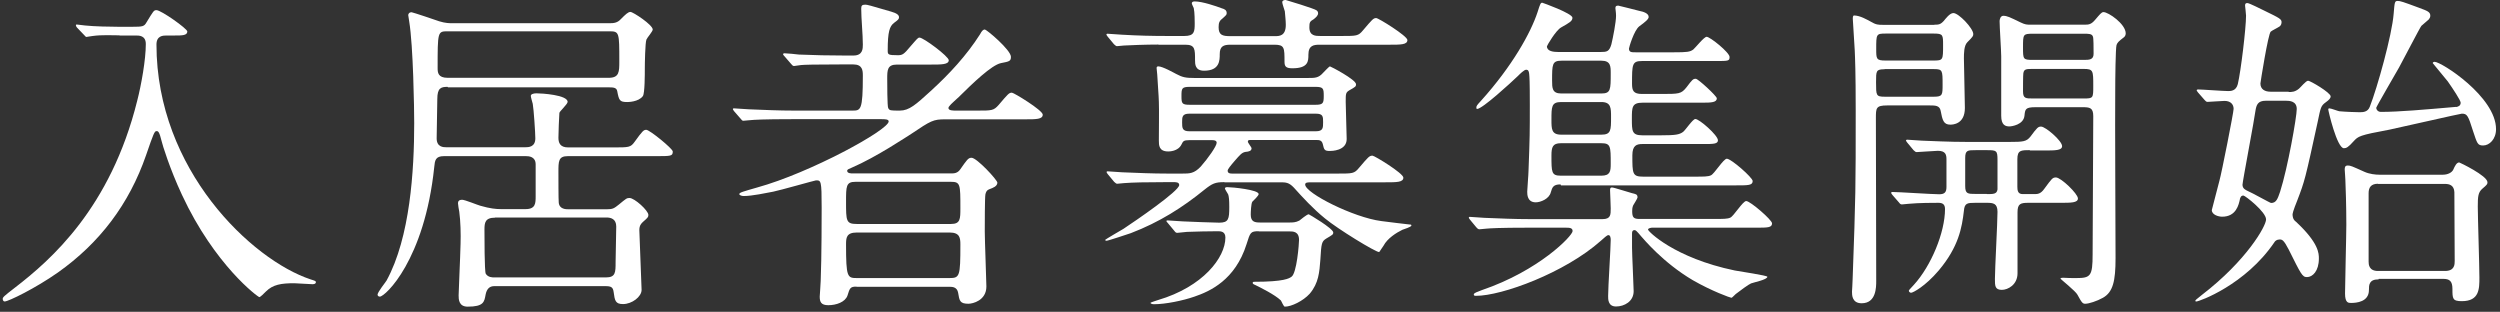 <svg width="449" height="56" viewBox="0 0 449 56" fill="none" xmlns="http://www.w3.org/2000/svg">
<rect x="0" y="0" width="449" height="56" fill="#333333" stroke="none"/>
<path d="M21.489 6.347C20.3 6.347 18.269 6.231 16.645 6.463C16.471 6.463 15.63 6.637 15.514 6.637C15.398 6.637 15.34 6.521 15.108 6.289L13.803 4.926C13.803 4.926 13.629 4.694 13.629 4.52C13.629 4.404 13.745 4.404 13.803 4.404C14.035 4.404 15.05 4.578 15.282 4.578C16.877 4.752 19.807 4.81 21.199 4.81H23.809C25.608 4.81 25.898 4.752 26.304 4.027C27.551 1.997 27.609 1.823 28.102 1.823C28.943 1.823 33.642 5.158 33.642 5.651C33.642 6.376 32.685 6.376 31.437 6.376H29.9C29.233 6.376 28.102 6.434 28.102 8C28.102 30.537 45.273 46.692 55.772 50.173C56.671 50.463 56.729 50.463 56.729 50.695C56.729 50.985 56.381 51.043 56.12 51.043C55.598 51.043 53.307 50.869 52.843 50.869C50.522 50.869 49.014 51.101 47.767 52.348C47.361 52.754 46.752 53.363 46.578 53.363C46.346 53.363 38.572 47.65 32.685 35.004C30.48 30.305 29.117 25.809 29.059 25.461C28.595 23.547 28.392 23.547 28.102 23.547C27.754 23.547 27.58 23.953 26.246 27.839C23.2 36.657 17.892 43.647 10.38 48.955C6.378 51.768 1.505 54.146 0.838 54.146C0.606 54.146 0.49 53.914 0.49 53.682C0.49 53.392 0.664 53.218 2.694 51.652C9.133 46.692 19.865 37.353 24.65 18.065C25.375 15.252 26.188 10.727 26.188 7.913C26.188 6.376 24.998 6.376 24.389 6.376H21.46L21.489 6.347Z" fill="white"/>
<path d="M80.396 15.6C79.207 15.6 78.54 15.774 78.54 17.804C78.54 18.935 78.424 23.837 78.424 24.852C78.424 26.447 79.671 26.447 80.164 26.447H94.347C94.869 26.447 96.145 26.447 96.145 24.852C96.145 23.895 95.855 19.544 95.681 18.645C95.623 18.413 95.333 17.456 95.333 17.224C95.333 16.934 95.739 16.76 96.348 16.76C97.306 16.76 101.946 17.05 101.946 18.297C101.946 18.703 100.525 19.979 100.467 20.269C100.409 20.733 100.293 24.098 100.293 24.736C100.293 25.635 100.583 26.476 102.033 26.476H110.155C112.968 26.476 113.258 26.476 113.983 25.461C115.404 23.489 115.607 23.315 116.071 23.315C116.68 23.315 120.828 26.708 120.828 27.201C120.828 28.043 120.538 28.043 117.725 28.043H101.975C100.293 28.043 100.293 28.942 100.293 30.914C100.293 31.755 100.293 35.932 100.351 36.396C100.467 37.585 101.656 37.585 102.091 37.585H108.994C110.068 37.585 110.3 37.411 111.141 36.744C112.446 35.671 112.562 35.555 113.055 35.555C113.954 35.555 116.448 37.817 116.448 38.6C116.448 38.948 116.39 39.064 115.549 39.789C115.143 40.137 114.824 40.514 114.824 41.327C114.824 41.675 115.23 51.652 115.23 52.058C115.23 53.305 113.49 54.611 111.895 54.611C110.532 54.611 110.416 54.001 110.213 52.464C110.097 51.565 109.748 51.391 108.733 51.391H88.749C87.918 51.391 87.405 51.904 87.212 52.928C86.98 54.233 86.864 55.075 83.993 55.075C82.368 55.075 82.368 53.711 82.368 53.044C82.368 52.319 82.658 46.431 82.716 43.792C82.774 42.052 82.716 39.731 82.484 38.02C82.426 37.788 82.252 36.715 82.252 36.483C82.252 36.135 82.484 35.874 82.977 35.874C83.499 35.874 85.791 36.831 86.255 36.947C88.053 37.469 89.126 37.556 89.939 37.556H94.405C96.203 37.556 96.203 36.483 96.203 35.236V29.522C96.203 28.101 94.956 28.043 94.463 28.043H79.729C78.192 28.043 78.105 28.826 77.989 30.015C76.248 46.721 69.171 53.276 68.214 53.276C67.924 53.276 67.808 53.044 67.808 52.928C67.808 52.464 69.229 50.724 69.432 50.376C73.667 42.632 74.392 30.566 74.392 22.097C74.392 19.66 74.218 8.204 73.493 3.853C73.493 3.679 73.319 2.896 73.319 2.722C73.319 2.548 73.435 2.2 73.928 2.2C74.102 2.2 78.511 3.679 78.888 3.824C80.019 4.172 80.744 4.172 81.324 4.172H109.4C110.242 4.172 110.88 4.114 111.489 3.447C112.33 2.606 112.794 2.142 113.229 2.142C113.693 2.142 117.232 4.462 117.232 5.303C117.232 5.651 116.216 6.782 116.1 7.101C115.868 7.652 115.81 11.51 115.81 12.235C115.81 13.308 115.81 16.76 115.462 17.253C114.679 18.326 112.765 18.326 112.649 18.326C111.286 18.326 111.17 18.036 110.851 16.354C110.735 15.745 110.184 15.687 109.371 15.687H80.454L80.396 15.6ZM109.313 13.975C111.228 13.975 111.228 12.902 111.228 10.988C111.228 5.796 111.228 5.622 109.429 5.622H80.396C78.598 5.622 78.598 5.68 78.598 12.235C78.598 13.018 78.656 13.975 80.396 13.975H109.313ZM88.923 39.093C87.125 39.093 87.009 39.992 87.009 41.239C87.009 42.487 87.009 48.752 87.241 49.158C87.647 49.825 88.43 49.825 88.778 49.825H108.82C110.561 49.825 110.561 48.926 110.561 47.069C110.561 46.17 110.677 41.704 110.677 40.688C110.677 39.325 109.719 39.064 108.936 39.064H88.894L88.923 39.093Z" fill="white"/>
<path d="M153.806 51.478C152.733 51.478 152.617 51.71 152.211 53.074C151.805 54.263 150.18 54.814 148.759 54.814C147.454 54.814 147.222 54.205 147.222 53.277C147.222 53.161 147.396 50.782 147.396 50.463C147.57 46.403 147.57 38.049 147.57 37.237C147.57 32.393 147.454 32.393 146.555 32.393C146.381 32.393 140.058 34.192 138.869 34.424C137.622 34.656 135.098 35.207 133.561 35.207C133.155 35.207 132.778 35.033 132.778 34.859C132.778 34.569 133.503 34.395 135.997 33.67C145.482 31.059 159.607 23.344 159.607 21.807C159.607 21.401 158.882 21.401 158.302 21.401H142.32C137.071 21.401 135.33 21.517 134.808 21.575C134.576 21.575 133.677 21.691 133.503 21.691C133.329 21.691 133.213 21.575 133.039 21.343L131.85 19.98C131.695 19.786 131.618 19.651 131.618 19.573C131.618 19.573 131.676 19.457 131.792 19.457C132.198 19.457 134.054 19.631 134.489 19.631C137.419 19.747 139.855 19.863 142.668 19.863H153.052C154.589 19.863 154.966 19.863 154.966 13.599C154.966 12.641 154.908 11.568 153.226 11.568H151.37C146.178 11.568 144.467 11.626 143.858 11.684C143.684 11.684 142.784 11.858 142.61 11.858C142.378 11.858 142.262 11.684 142.059 11.452L140.928 10.147C140.696 9.915 140.638 9.799 140.638 9.741C140.638 9.625 140.754 9.567 140.87 9.567C141.276 9.567 143.132 9.741 143.48 9.799C146.41 9.915 148.846 9.973 151.66 9.973H153.284C154.966 9.973 154.966 8.726 154.966 8.001C154.966 6.202 154.676 3.36 154.676 1.562C154.676 1.04 154.792 0.837 155.401 0.837C155.749 0.837 156.184 0.953 160.042 2.084C161.057 2.374 161.463 2.693 161.463 3.099C161.463 3.447 161.289 3.563 160.564 4.114C159.781 4.723 159.433 5.651 159.433 9.074C159.433 9.799 159.491 9.915 161.231 9.915C162.072 9.915 162.304 9.799 163.552 8.291C164.741 6.928 164.857 6.754 165.147 6.754C165.872 6.754 170.397 10.147 170.397 10.814C170.397 11.597 169.091 11.597 167.235 11.597H161.086C159.346 11.597 159.346 12.613 159.346 14.15C159.346 14.875 159.346 19.109 159.52 19.399C159.752 19.863 159.926 19.863 161.608 19.863C163.29 19.863 164.48 18.79 167.148 16.354C170.484 13.309 173.587 9.973 176.023 6.144C176.313 5.593 176.545 5.303 176.865 5.303C177.213 5.303 181.563 8.987 181.563 10.205C181.563 10.988 181.273 11.046 179.765 11.336C178.083 11.684 174.689 14.962 172.195 17.427C171.905 17.717 170.716 18.732 170.513 19.051C170.397 19.167 170.339 19.284 170.339 19.399C170.339 19.863 171.18 19.863 171.644 19.863H175.53C178.141 19.863 178.46 19.863 179.359 18.848C181.041 16.876 181.215 16.644 181.737 16.644C182.085 16.644 187.277 19.805 187.277 20.589C187.277 21.43 186.088 21.43 184.116 21.43H169.758C167.612 21.43 167.206 21.662 163.668 24.04C163 24.446 157.403 28.217 152.936 30.131C152.414 30.363 152.153 30.421 152.153 30.682C152.153 31.146 152.878 31.146 153.11 31.146H170.832C171.296 31.146 171.963 31.146 172.456 30.421C173.645 28.739 173.877 28.333 174.486 28.333C175.443 28.333 179.127 32.335 179.127 32.8C179.127 33.467 178.286 33.757 177.822 33.931C177.155 34.163 177.097 34.482 176.981 34.888C176.865 35.41 176.865 40.602 176.865 41.617C176.865 43.038 177.155 50.695 177.155 51.449C177.155 54.002 174.66 54.553 173.935 54.553C172.398 54.553 172.311 54.031 172.079 52.581C171.905 51.565 171.064 51.507 170.6 51.507H153.835L153.806 51.478ZM153.632 32.654C151.95 32.654 151.95 33.438 151.95 36.222C151.95 39.673 151.95 40.225 153.864 40.225H170.803C172.485 40.225 172.485 39.325 172.485 37.353C172.485 33.119 172.485 32.654 170.803 32.654H153.632ZM170.513 49.941C172.369 49.941 172.485 49.651 172.485 43.908C172.485 42.719 172.369 41.762 170.571 41.762H153.864C152.008 41.762 151.95 42.719 151.95 43.908C151.95 49.825 152.182 49.941 153.922 49.941H170.513Z" fill="white"/>
<path d="M219.878 32.712C218.254 32.712 217.732 32.944 216.311 34.075C212.424 37.237 208.247 39.905 203.085 41.878C202.563 42.052 199.024 43.241 198.734 43.241C198.56 43.241 198.502 43.183 198.502 43.067C198.502 43.009 201.373 41.327 201.779 41.095C203.926 39.673 211.786 34.307 211.786 33.234C211.786 32.712 211.177 32.712 210.829 32.712H209.466C205.782 32.712 203.375 32.77 201.895 32.886C201.721 32.886 200.822 33.002 200.648 33.002C200.474 33.002 200.358 32.886 200.097 32.654L198.966 31.291C198.811 31.098 198.734 30.962 198.734 30.885C198.734 30.885 198.792 30.769 198.908 30.769C199.314 30.769 201.17 30.943 201.518 30.943C204.448 31.059 206.942 31.175 209.756 31.175H212.308C213.671 31.175 214.454 31.175 215.644 29.928C216.949 28.449 218.515 26.244 218.515 25.635C218.515 25.171 217.906 25.171 217.674 25.171H213.613C212.598 25.171 212.482 25.345 212.192 25.954C211.583 27.201 209.988 27.201 209.814 27.201C208.131 27.201 208.131 26.07 208.131 25.229C208.131 24.156 208.189 19.312 208.131 18.297C208.131 17.514 207.841 13.772 207.841 13.395C207.841 13.221 207.725 12.38 207.725 12.206C207.725 12.032 207.841 11.916 208.015 11.916C208.799 11.916 210.887 13.105 211.235 13.279C212.366 13.889 212.975 14.005 214.512 14.005H234.902C236.208 14.005 236.817 14.005 237.658 13.047C237.832 12.873 238.731 11.916 238.847 11.916C238.963 11.916 243.546 14.294 243.546 15.136C243.546 15.542 243.43 15.6 242.357 16.209C241.689 16.615 241.689 16.818 241.689 18.297C241.689 19.37 241.864 24.011 241.864 24.968C241.864 27.114 239.108 27.114 238.818 27.114C237.861 27.114 237.803 26.882 237.571 25.867C237.397 25.2 236.962 25.142 236.44 25.142H224.635C224.345 25.142 224.113 25.142 224.113 25.432C224.113 25.664 224.78 26.447 224.78 26.621C224.78 27.085 224.374 27.23 223.649 27.288C223.04 27.404 222.692 27.811 221.734 28.913C221.009 29.754 220.487 30.392 220.487 30.653C220.487 31.175 221.009 31.175 221.328 31.175H240.239C242.937 31.175 243.227 31.175 244.068 30.16C245.75 28.188 245.924 27.956 246.504 27.956C246.852 27.956 252.044 31.117 252.044 31.9C252.044 32.741 250.855 32.741 248.825 32.741H235.599C234.873 32.741 234.409 32.741 234.409 33.147C234.409 34.685 243.111 39.064 248.07 39.702C248.593 39.76 252.827 40.312 253.088 40.312C253.262 40.312 253.494 40.312 253.494 40.486C253.494 40.776 252.131 41.153 251.87 41.269C250.797 41.791 249.173 42.806 248.476 44.14C248.36 44.256 247.751 45.271 247.693 45.271C247.026 45.271 240.297 41.153 237.977 39.238C235.831 37.498 233.974 35.468 232.379 33.699C231.48 32.741 230.9 32.741 229.885 32.741H219.936L219.878 32.712ZM208.073 8.001C205.753 8.001 202.882 8.117 201.866 8.175C201.692 8.175 200.793 8.291 200.619 8.291C200.445 8.291 200.329 8.175 200.068 7.943L198.937 6.579C198.782 6.386 198.705 6.251 198.705 6.173C198.705 6.173 198.763 6.057 198.879 6.057C199.285 6.057 201.141 6.231 201.489 6.231C204.419 6.405 206.913 6.463 209.727 6.463H212.714C214.512 6.463 214.57 5.68 214.57 4.201C214.57 3.911 214.57 2.171 214.396 1.446C214.338 1.33 214.048 0.72 214.048 0.604C214.048 0.314 214.338 0.256 214.57 0.256C215.934 0.256 218.399 1.098 219.472 1.504C219.878 1.62 220.313 1.794 220.313 2.345C220.313 2.635 220.255 2.693 219.646 3.244C219.037 3.708 218.863 4.027 218.863 4.868C218.863 6.289 219.53 6.492 220.951 6.492H228.957C229.74 6.492 230.929 6.492 230.929 4.462C230.929 3.737 230.813 2.722 230.755 2.026C230.697 1.794 230.291 0.662 230.291 0.401C230.291 0.053 230.697 -0.005 230.9 -0.005C230.958 -0.005 236.208 1.591 236.44 1.852C236.614 1.968 236.73 2.142 236.73 2.374C236.73 2.78 236.382 3.099 235.947 3.447C235.222 3.853 235.163 4.056 235.163 4.926C235.163 6.463 236.295 6.463 237.136 6.463H240.964C243.662 6.463 243.952 6.463 244.793 5.448C246.475 3.476 246.649 3.244 247.171 3.244C247.577 3.244 252.769 6.463 252.769 7.188C252.769 8.03 251.58 8.03 249.55 8.03H237.02C235.947 8.03 234.989 8.146 234.989 9.828C234.989 10.959 234.989 12.264 232.118 12.264C230.929 12.264 230.697 11.916 230.697 11.075C230.697 8.581 230.697 8.03 228.899 8.03H220.98C219.733 8.03 219.066 8.32 219.066 9.712C219.066 10.843 219.066 12.699 216.253 12.699C214.628 12.699 214.628 11.51 214.628 10.785C214.628 8.813 214.628 8.03 212.888 8.03H208.044L208.073 8.001ZM226.085 41.53C224.606 41.53 224.548 41.704 223.881 43.85C221.85 50.289 217.326 52.319 214.512 53.276C212.424 54.002 209.321 54.64 207.232 54.64C206.826 54.64 206.623 54.466 206.623 54.408C206.623 54.292 207.87 53.944 207.986 53.886C216.05 51.507 220.081 46.257 220.081 42.661C220.081 41.53 219.182 41.53 218.718 41.53C217.297 41.53 214.541 41.588 213.178 41.646C213.004 41.646 211.554 41.82 211.438 41.82C211.206 41.82 211.09 41.704 210.916 41.472L209.785 40.108C209.553 39.818 209.495 39.818 209.495 39.702C209.495 39.586 209.611 39.586 209.727 39.586C210.133 39.586 211.989 39.76 212.424 39.76C213.787 39.818 217.906 39.992 218.979 39.992C220.661 39.992 220.777 39.325 220.777 37.179C220.777 35.874 220.719 35.439 220.603 34.975C220.545 34.801 219.994 34.017 219.994 33.843C219.994 33.669 220.226 33.611 220.4 33.611C221.299 33.611 226.056 34.075 226.056 34.859C226.056 35.149 225.099 36.048 224.925 36.222C224.693 36.512 224.635 38.136 224.635 38.542C224.635 39.847 225.36 39.963 226.317 39.963H231.509C232.176 39.963 232.698 39.963 233.365 39.615C233.597 39.441 234.728 38.484 235.047 38.484C235.105 38.484 239.456 41.037 239.456 41.762C239.456 42.11 239.34 42.168 238.209 42.835C237.368 43.357 237.31 43.676 237.136 46.663C236.962 48.868 236.846 50.84 235.222 52.754C234.032 54.059 231.944 55.075 230.755 55.075C230.523 55.075 230.146 54.059 230.03 53.944C228.957 52.928 226.462 51.681 225.447 51.188C225.041 51.014 224.983 50.956 224.983 50.782C224.983 50.608 225.215 50.608 225.273 50.608C230.639 50.608 231.538 49.999 231.944 49.709C232.901 49.1 233.307 43.792 233.307 43.096C233.307 41.559 232.234 41.559 231.567 41.559H226.085V41.53ZM213.671 15.6C212.25 15.6 212.192 15.89 212.192 17.224C212.192 18.558 212.25 18.819 213.671 18.819H236.266C237.629 18.819 237.745 18.529 237.745 17.224C237.745 15.919 237.687 15.6 236.266 15.6H213.671ZM236.324 23.576C237.629 23.576 237.629 22.967 237.629 21.952C237.629 20.936 237.629 20.415 236.324 20.415H213.613C212.308 20.415 212.308 21.023 212.308 21.952C212.308 22.967 212.308 23.576 213.613 23.576H236.324Z" fill="white"/>
<path d="M307.819 39.325C309.501 39.325 310.255 39.325 310.748 39.093C311.357 38.861 313.011 36.106 313.62 36.106C314.345 36.106 318.26 39.499 318.26 40.108C318.26 40.891 317.477 40.891 315.389 40.891H296.652C296.652 40.891 295.985 40.949 295.985 41.239C295.985 41.529 300.684 46.315 311.56 48.578C312.459 48.752 317.419 49.477 317.419 49.709C317.419 50.231 314.925 50.724 314.49 50.898C314.142 51.014 312.343 52.319 311.734 52.812C311.502 52.986 311.125 53.479 310.951 53.479C310.777 53.479 307.442 52.29 304.019 50.318C298.653 47.156 295.144 42.864 294.767 42.458C293.926 41.443 293.752 41.327 293.578 41.327C293.113 41.327 293.113 41.733 293.113 41.993V44.488C293.113 45.677 293.404 51.391 293.404 52.29C293.404 54.146 291.721 55.045 290.242 55.045C288.763 55.045 288.821 53.682 288.821 53.131C288.821 51.536 289.285 44.488 289.285 43.067C289.285 42.777 289.227 42.226 288.879 42.226C288.589 42.226 288.096 42.748 287.516 43.241C281.019 49.013 269.736 53.131 265.095 53.131C264.921 53.131 264.689 53.131 264.689 52.899C264.689 52.609 265.298 52.435 266.11 52.116C276.436 48.606 282.44 42.342 282.44 41.501C282.44 40.891 281.831 40.891 281.135 40.891H274.464C269.272 40.891 267.561 41.007 266.952 41.065C266.777 41.065 265.878 41.181 265.704 41.181C265.472 41.181 265.298 41.007 265.153 40.833L264.022 39.47C263.867 39.277 263.79 39.141 263.79 39.064C263.79 39.064 263.848 38.948 263.964 38.948C264.37 38.948 266.226 39.122 266.574 39.122C269.504 39.238 271.94 39.354 274.754 39.354H287.806C289.285 39.354 289.285 38.571 289.285 37.44C289.285 36.918 289.169 34.394 289.169 34.22C289.169 33.93 289.169 33.669 289.517 33.669C289.865 33.669 292.388 34.51 293.084 34.684C293.752 34.858 294.1 34.858 294.1 35.468C294.1 35.642 293.375 36.773 293.317 36.889C293.142 37.295 293.142 37.672 293.142 37.904C293.142 39.035 293.375 39.325 294.448 39.325H307.732H307.819ZM280.265 33.118C278.959 33.118 278.785 33.64 278.524 34.539C278.234 35.729 276.668 36.338 275.827 36.338C274.29 36.338 274.29 34.916 274.29 34.423C274.29 34.017 274.522 31.262 274.522 30.653C274.754 24.504 274.754 23.866 274.754 18.848C274.754 14.497 274.696 13.83 274.638 13.25C274.58 12.844 274.522 12.525 274.087 12.525C273.739 12.525 273.013 13.25 272.607 13.656C271.302 14.903 266.226 19.573 265.269 19.573C265.211 19.573 265.153 19.515 265.153 19.341C265.153 19.051 265.211 18.935 265.994 18.094C271.592 11.887 274.928 5.883 276.146 2.171C276.61 0.691 276.697 0.488 276.987 0.488C277.045 0.488 282.411 2.403 282.411 3.186C282.411 3.795 281.86 4.085 280.381 4.926C279.423 5.448 277.828 8.203 277.828 8.319C277.828 9.219 279.017 9.335 279.8 9.335H287.545C288.56 9.335 289.024 9.277 289.401 7.971C289.691 6.782 290.242 3.969 290.242 2.838C290.242 2.229 290.126 1.648 290.126 1.474C290.126 1.126 290.242 1.01 290.648 1.01C290.764 1.01 293.984 1.851 294.477 1.968C295.086 2.084 296.101 2.374 296.101 3.041C296.101 3.447 295.492 3.94 294.419 4.723C293.462 5.448 292.562 8.551 292.562 8.726C292.562 9.393 293.026 9.393 293.752 9.393H300.684C302.946 9.393 303.555 9.335 304.135 8.871C304.541 8.522 306.049 6.608 306.513 6.608C307.123 6.608 310.632 9.422 310.632 10.234C310.632 10.959 310.4 10.959 308.196 10.959H294.912C293.113 10.959 293.113 11.568 293.113 15.02C293.113 16.267 293.345 16.876 294.912 16.876H298.247C301.583 16.876 301.931 16.876 302.888 15.687C303.961 14.265 304.077 14.149 304.57 14.149C304.976 14.149 308.341 17.253 308.341 17.659C308.341 18.384 307.384 18.442 305.788 18.442H294.999C293.084 18.442 293.084 19.283 293.084 21.313C293.084 23.518 293.084 24.301 294.941 24.301H298.392C300.887 24.301 301.612 24.185 302.279 23.692C302.685 23.402 304.019 21.371 304.483 21.371C305.208 21.371 308.544 24.301 308.544 25.2C308.544 25.867 307.645 25.867 305.991 25.867H294.97C293.955 25.867 293.171 26.099 293.171 27.897C293.171 31.175 293.172 31.726 295.086 31.726H304.338C306.02 31.726 306.775 31.726 307.268 31.494C307.877 31.262 309.53 28.506 310.139 28.506C310.922 28.506 314.78 31.9 314.78 32.509C314.78 33.292 313.997 33.292 311.85 33.292H280.352L280.265 33.118ZM287.603 24.185C289.343 24.185 289.343 23.402 289.343 21.023C289.343 19.399 289.343 18.326 287.603 18.326H280.381C278.64 18.326 278.64 19.167 278.64 21.488C278.64 23.17 278.64 24.185 280.381 24.185H287.603ZM280.323 25.722C278.843 25.722 278.64 26.447 278.64 27.926C278.64 30.972 278.64 31.552 280.323 31.552H287.603C289.227 31.552 289.285 30.711 289.285 29.406C289.285 26.302 289.285 25.722 287.603 25.722H280.323ZM287.603 16.789C289.285 16.789 289.285 16.122 289.285 13.163C289.285 11.916 289.285 10.901 287.603 10.901H280.439C278.756 10.901 278.756 11.568 278.756 14.468C278.756 15.774 278.756 16.789 280.381 16.789H287.603Z" fill="white"/>
<path d="M347.41 4.433C348.135 4.433 348.483 4.433 349.092 3.766C349.44 3.36 350.165 2.345 350.832 2.345C351.79 2.345 354.4 5.1 354.4 6.115C354.4 6.463 354.342 6.579 353.327 7.594C352.718 8.204 352.718 9.625 352.718 10.524C352.718 11.771 352.892 17.978 352.892 19.399C352.892 22.329 350.687 22.387 350.281 22.387C349.034 22.387 348.86 21.546 348.541 19.892C348.367 18.935 347.526 18.935 346.627 18.935H338.941C336.91 18.935 336.91 19.399 336.91 21.256C336.91 29.377 336.968 42.371 336.968 50.463C336.968 51.594 336.968 54.466 334.358 54.466C332.618 54.466 332.618 52.986 332.618 52.377C332.618 52.203 332.734 50.753 332.734 50.057C333.285 34.859 333.285 33.843 333.285 19.95C333.285 12.786 333.169 10.466 333.111 9.045C333.053 8.378 332.763 3.563 332.763 3.389C332.763 3.157 332.763 2.78 332.995 2.78C334.068 2.78 335.373 3.563 335.924 3.853C336.939 4.462 337.345 4.462 338.187 4.462H347.439L347.41 4.433ZM338.477 12.438C336.939 12.438 336.939 12.728 336.939 14.759C336.939 17.137 336.939 17.369 338.477 17.369H347.352C348.889 17.369 348.889 17.021 348.889 15.165C348.889 12.67 348.889 12.409 347.352 12.409H338.477V12.438ZM347.294 10.872C348.976 10.872 348.976 10.756 348.976 8.117C348.976 6.26 348.976 6.028 347.294 6.028H338.651C336.968 6.028 336.968 6.144 336.968 8.784C336.968 10.582 336.968 10.872 338.651 10.872H347.294ZM364.522 26.969C362.985 26.969 362.318 26.969 362.318 28.594V33.495C362.318 34.163 362.376 34.859 363.275 34.859H365.364C365.915 34.859 366.495 34.859 367.162 33.901C368.525 32.045 368.641 31.871 369.25 31.871C370.149 31.871 373.195 34.801 373.195 35.642C373.195 36.425 371.948 36.425 370.033 36.425H364.261C362.898 36.425 362.347 36.599 362.347 38.107V49.071C362.347 51.159 360.607 52.058 359.534 52.058C358.287 52.058 358.287 51.333 358.287 50.086C358.287 48.346 358.751 39.934 358.751 38.049C358.751 36.512 357.968 36.425 356.836 36.425H354.748C353.327 36.425 352.834 36.483 352.718 37.846C352.37 40.892 351.761 44.343 348.193 48.578C345.757 51.449 343.552 52.58 343.233 52.58C343.059 52.58 342.827 52.406 342.827 52.232C342.827 52.116 342.943 52 343.726 51.159C346.83 47.766 349.324 41.733 349.324 37.556C349.324 36.715 348.918 36.425 348.135 36.425C347.294 36.425 344.626 36.425 342.827 36.599C342.653 36.599 341.754 36.715 341.58 36.715C341.348 36.715 341.232 36.599 341.058 36.367L339.869 35.004C339.714 34.81 339.637 34.675 339.637 34.597C339.637 34.597 339.753 34.481 339.869 34.481C341.058 34.481 346.975 34.888 348.28 34.888C349.237 34.888 349.585 34.54 349.585 33.582V28.623C349.585 27.84 349.469 27.085 348.048 27.085C347.497 27.085 344.654 27.317 344.219 27.317C344.045 27.317 343.929 27.201 343.668 26.969L342.537 25.606C342.383 25.413 342.305 25.277 342.305 25.2C342.305 25.2 342.421 25.084 342.479 25.084C342.885 25.084 344.684 25.258 345.09 25.258C346.83 25.316 349.933 25.49 353.327 25.49H360.839C363.391 25.49 363.942 25.432 364.668 24.533C365.857 22.938 366.031 22.735 366.582 22.735C367.365 22.735 370.352 25.287 370.352 26.244C370.352 27.027 369.105 27.027 367.191 27.027H364.581L364.522 26.969ZM356.836 34.859C358.026 34.859 358.635 34.859 358.751 34.017V28.71C358.751 27.027 358.577 26.969 356.836 26.969H354.864C353.385 26.969 352.95 26.969 352.95 28.391V33.408C352.95 34.83 353.414 34.83 354.864 34.83H356.836V34.859ZM374.326 4.433C375.109 4.433 375.573 4.433 376.356 3.476C377.081 2.635 377.429 2.171 377.778 2.171C378.677 2.171 381.78 4.317 381.78 5.999C381.78 6.405 381.548 6.608 381.49 6.666C380.475 7.449 380.301 7.623 380.127 8.088C379.953 8.697 379.895 14.178 379.895 16.615C379.837 20.849 379.953 41.675 379.953 46.373C379.953 50.492 379.489 52.464 377.691 53.479C376.617 54.089 375.138 54.553 374.529 54.553C374.065 54.553 373.92 54.437 373.108 52.928C372.818 52.319 370.062 50.115 370.062 50.057C370.062 49.883 370.41 49.883 370.526 49.883C371.194 49.941 372.267 49.941 372.905 49.941C375.457 49.941 375.834 49.593 375.834 45.706C375.834 42.197 375.95 24.765 375.95 20.849C375.95 19.312 375.283 19.254 373.978 19.254H365.567C363.768 19.254 363.71 19.602 363.594 20.791C363.42 22.416 361.274 22.706 360.897 22.706C360.172 22.706 359.418 22.474 359.418 20.791V10.118C359.418 9.161 359.128 4.81 359.128 3.795C359.128 3.563 359.244 2.838 359.795 2.838C360.462 2.838 360.926 3.07 362.898 4.027C363.739 4.433 364.029 4.433 364.755 4.433H374.355H374.326ZM365.074 6.057C363.333 6.057 363.333 6.173 363.333 8.494C363.333 10.64 363.333 10.756 365.074 10.756H374.268C375.167 10.756 376.008 10.756 376.008 9.683C376.008 8.668 376.008 6.811 375.892 6.579C375.718 6.057 375.167 6.057 374.268 6.057H365.074ZM365.132 12.38C363.942 12.38 363.507 12.38 363.391 13.163C363.333 13.395 363.333 16.035 363.333 16.383C363.333 17.688 363.797 17.688 365.132 17.688H374.21C375.95 17.688 375.95 17.63 375.95 15.426C375.95 12.67 375.95 12.38 374.21 12.38H365.132Z" fill="white"/>
<path d="M411.046 16.528C411.597 16.528 412.177 16.528 412.903 15.919C413.135 15.745 414.15 14.498 414.527 14.498C414.933 14.498 418.587 16.644 418.587 17.311C418.587 17.601 418.355 17.92 417.688 18.384C416.847 18.994 416.789 19.284 416.267 21.836C414.005 32.219 413.947 32.452 412.583 36.019C412.525 36.077 411.742 38.165 411.742 38.456C411.742 39.297 412.09 39.645 412.351 39.819C416.47 43.647 416.47 45.532 416.47 46.432C416.47 48.694 415.339 49.767 414.324 49.767C413.483 49.767 413.251 49.216 411.046 44.807C410.147 43.067 409.857 43.009 409.422 43.009C408.9 43.009 408.581 43.299 408.465 43.531C403.273 51.159 394.978 54.147 394.456 54.147C394.398 54.147 394.282 54.147 394.282 54.031C394.282 53.915 394.398 53.799 395.471 52.958C403.476 46.809 406.986 40.602 406.986 39.413C406.986 38.049 403.215 35.12 402.925 35.12C402.461 35.12 402.403 35.468 402.316 35.642C402.084 36.831 401.591 38.919 399.096 38.919C398.429 38.919 397.24 38.572 397.24 37.73C397.24 37.614 398.487 33.032 398.603 32.481C399.009 31.059 401.156 20.183 401.156 19.545C401.156 18.82 400.692 18.123 399.532 18.123C399.125 18.123 396.776 18.297 396.486 18.297C396.254 18.297 396.138 18.181 395.935 17.949L394.746 16.586C394.591 16.393 394.514 16.257 394.514 16.18C394.514 16.18 394.63 16.064 394.746 16.064C395.413 16.064 399.328 16.354 400.17 16.354C400.634 16.354 401.591 16.354 401.91 15.107C402.461 12.787 403.389 5.042 403.389 2.809C403.389 2.519 403.215 1.069 403.215 1.011C403.215 0.721 403.273 0.547 403.621 0.547C403.969 0.547 406.174 1.678 406.783 1.968C409.48 3.273 409.77 3.447 409.77 3.998C409.77 4.462 409.48 4.723 409.364 4.781C409.132 4.955 408.001 5.506 407.827 5.681C407.363 6.029 405.971 14.817 405.971 14.991C405.971 16.064 406.812 16.47 407.769 16.47H411.046V16.528ZM406.928 18.094C405.506 18.094 405.245 18.82 405.071 19.951C404.955 21.082 402.751 32.655 402.751 33.177C402.751 33.902 403.36 34.134 403.708 34.308C404.433 34.598 407.711 36.454 407.885 36.454C408.842 36.454 409.074 35.671 409.509 34.424C410.872 30.189 412.496 20.995 412.496 19.574C412.496 18.152 411.191 18.094 410.582 18.094H406.957H406.928ZM441.095 19.226C441.501 19.168 441.936 18.994 441.936 18.442C441.936 18.036 440.515 15.89 439.616 14.614C439.268 14.208 436.918 11.336 436.918 11.336C436.918 11.162 437.15 11.104 437.266 11.104C438.455 11.104 448.288 17.369 448.288 23.199C448.288 24.997 447.099 26.129 445.968 26.129C444.952 26.129 444.894 25.723 444.169 23.576C443.27 20.705 443.096 20.415 442.139 20.415C441.849 20.415 431.233 22.851 429.145 23.286C423.663 24.301 423.547 24.475 422.706 25.375C421.749 26.448 421.401 26.622 420.966 26.622C419.719 26.622 418.152 19.893 418.152 19.632C418.152 19.574 418.21 19.458 418.326 19.458C418.674 19.458 419.806 19.922 420.125 19.98C421.314 20.096 423.402 20.154 423.75 20.154C424.359 20.154 425.229 20.154 425.606 19.197C426.97 15.745 429.609 6.261 429.899 2.49C430.073 0.402 430.073 0.17 430.624 0.17C431.088 0.17 431.465 0.286 434.511 1.417C435.99 1.968 436.483 2.142 436.483 2.838C436.483 3.128 436.309 3.36 436.193 3.505C436.019 3.679 435.062 4.462 434.888 4.636C434.656 4.868 431.552 10.901 430.885 12.091C430.276 13.164 426.767 19.197 426.767 19.371C426.767 19.661 427.057 20.096 427.608 20.096C430.885 20.096 435.352 19.69 441.095 19.197V19.226ZM427.202 50.173C425.461 50.173 425.461 51.188 425.461 52.087C425.461 54.234 423.199 54.408 422.242 54.408C421.778 54.408 421.169 54.408 421.169 52.726C421.169 50.927 421.401 42.342 421.401 40.37C421.401 36.976 421.285 33.583 421.227 32.306C421.227 32.017 421.111 30.566 421.111 30.45C421.111 30.044 421.169 29.725 421.662 29.725C422.155 29.725 422.387 29.841 424.649 30.856C425.548 31.262 426.622 31.378 427.347 31.378H438.745C439.645 31.378 440.37 30.972 440.602 30.479C440.892 29.812 441.211 29.174 441.675 29.174C441.733 29.174 446.751 31.552 446.751 32.742C446.751 33.09 446.635 33.206 445.852 33.873C445.068 34.54 445.01 35.294 445.01 37.092C445.01 38.891 445.3 47.824 445.3 49.854C445.3 51.885 445.3 54.089 442.139 54.089C440.457 54.089 440.457 53.625 440.457 51.885C440.457 50.463 439.906 50.086 438.832 50.086H427.202V50.173ZM427.086 33.003C425.839 33.003 425.403 33.67 425.403 34.685V46.983C425.403 47.505 425.461 48.665 427.086 48.665H439.122C440.863 48.665 440.863 47.476 440.863 46.867C440.863 45.968 440.805 34.714 440.805 34.511C440.747 33.264 439.906 33.032 439.122 33.032H427.086V33.003Z" fill="white"/>
</svg>
